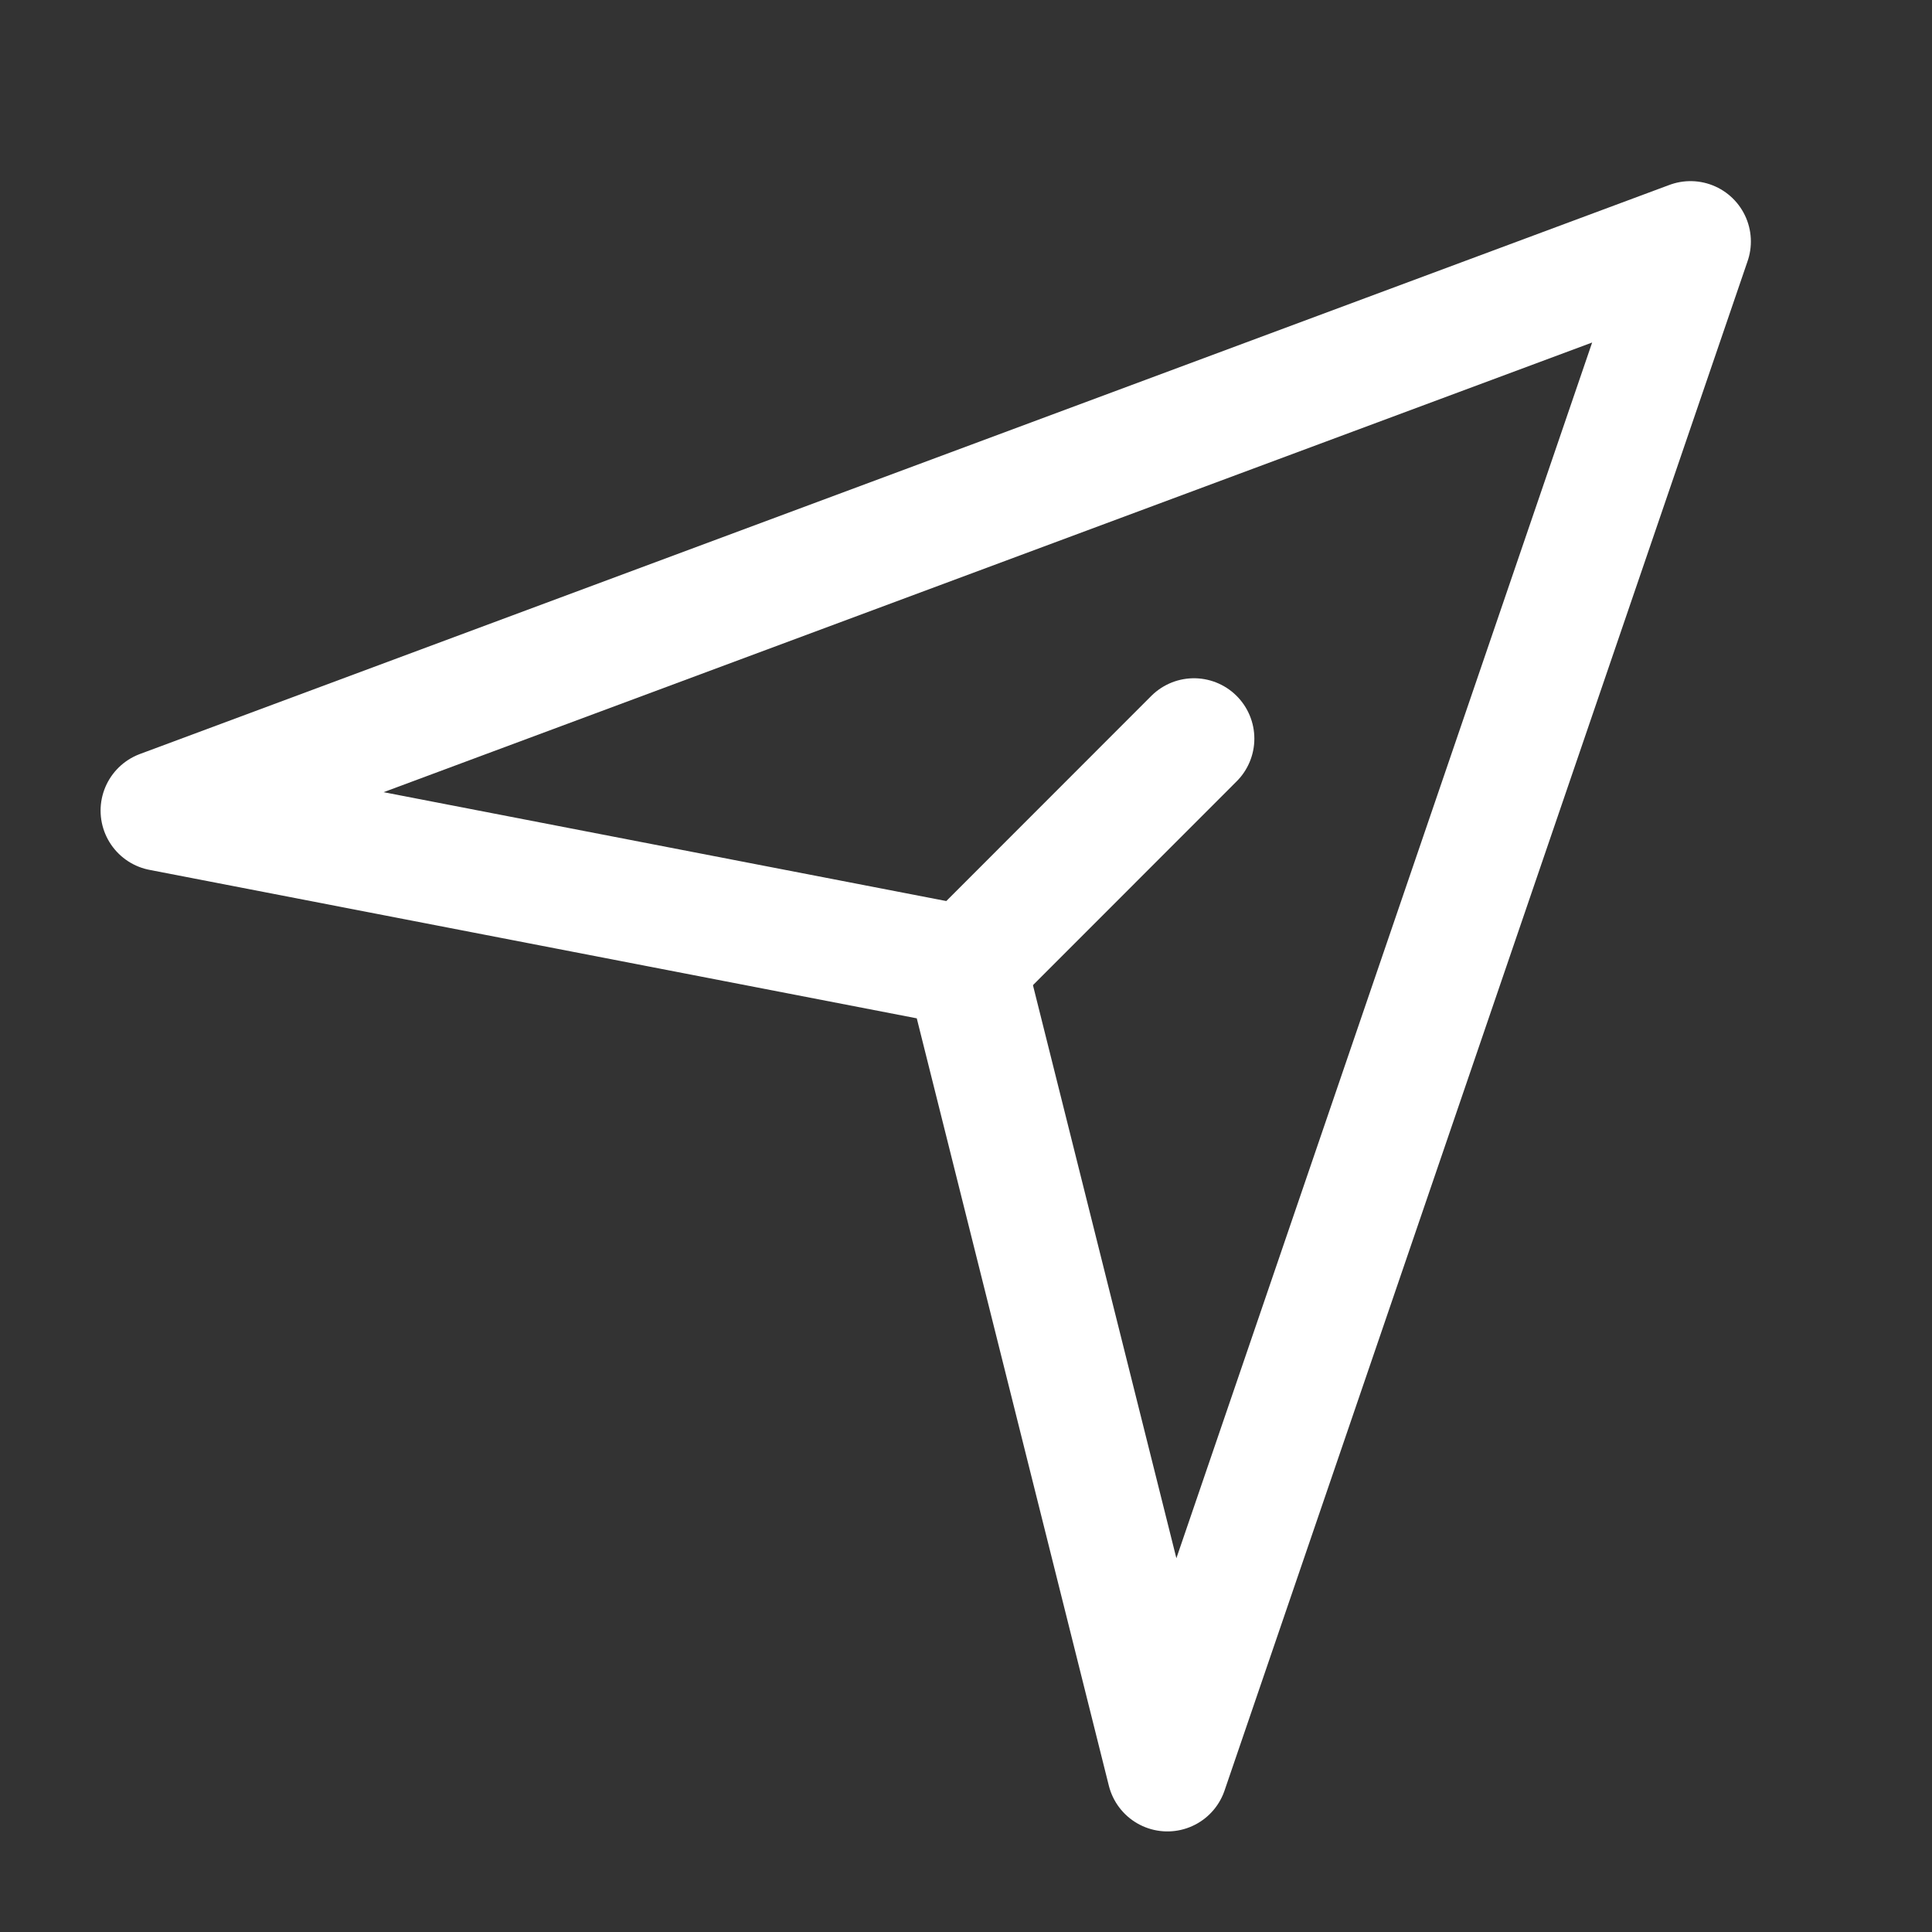 <svg width="16" height="16" viewBox="0 0 16 16" fill="none" xmlns="http://www.w3.org/2000/svg">
<rect x="0" y="0" width="16" height="16" fill="#333333" stroke="none"/>
<path d="M14 2L1.333 6.713L8 8.003L9.668 14.667L14 2Z" stroke="white" stroke-linejoin="round"/>
<path d="M8.003 8.003L9.888 6.117" stroke="white" stroke-linecap="round" stroke-linejoin="round"/>
</svg>
